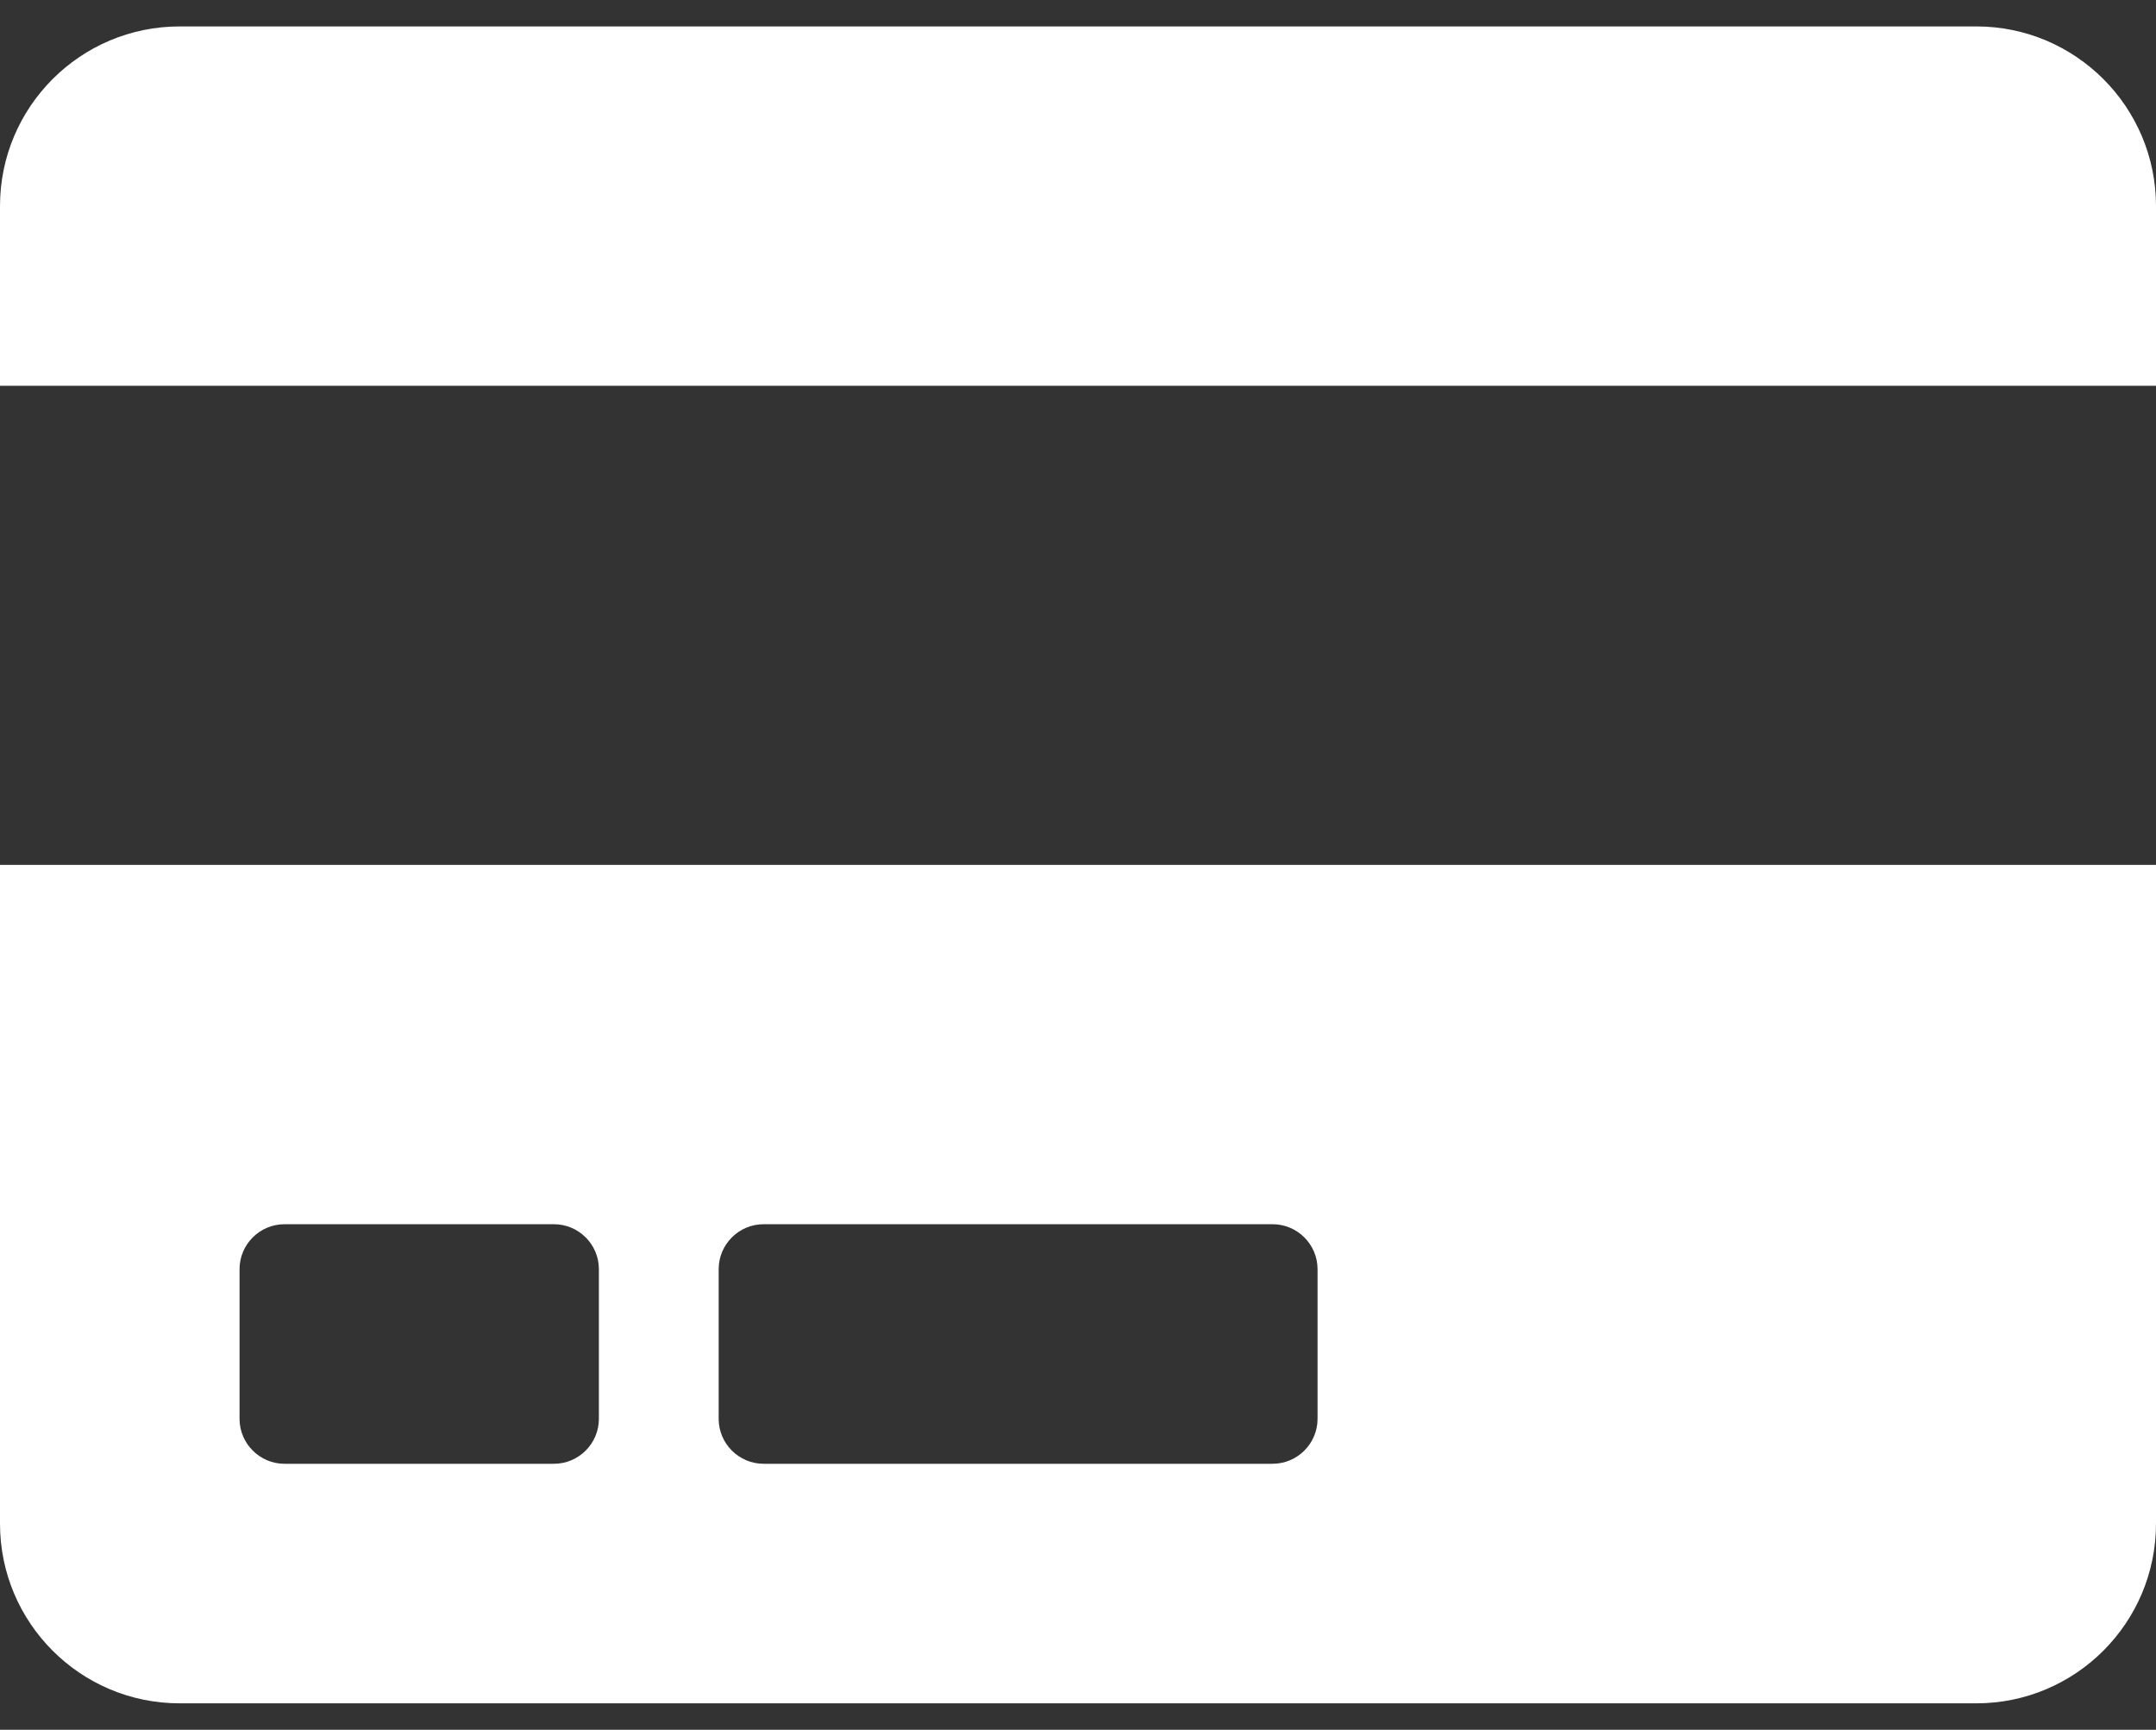 <?xml version="1.0" encoding="utf-8"?>
<!-- Generator: Adobe Illustrator 16.0.0, SVG Export Plug-In . SVG Version: 6.00 Build 0)  -->
<!DOCTYPE svg PUBLIC "-//W3C//DTD SVG 1.1//EN" "http://www.w3.org/Graphics/SVG/1.1/DTD/svg11.dtd">
<svg version="1.1" id="Layer_1" focusable="false" xmlns="http://www.w3.org/2000/svg" xmlns:xlink="http://www.w3.org/1999/xlink"
	 x="0px" y="0px" width="612px" height="491px" viewBox="0 150.5 612 491" enable-background="new 0 150.5 612 491"
	 xml:space="preserve">
<rect x="0" y="150.5" width="612" height="491" fill="#333333" stroke="none"/>
<path fill="#FFFFFF" d="M0,583c0,28.156,22.844,51,51,51h510c28.156,0,51-22.844,51-51V396H0V583z M204,510.75
	c0-7.013,5.737-12.75,12.75-12.75h144.5c7.013,0,12.75,5.737,12.75,12.75v42.5c0,7.013-5.737,12.75-12.75,12.75h-144.5
	c-7.013,0-12.75-5.737-12.75-12.75V510.75z M68,510.75c0-7.013,5.737-12.75,12.75-12.75h76.5c7.013,0,12.75,5.737,12.75,12.75v42.5
	c0,7.013-5.737,12.75-12.75,12.75h-76.5C73.737,566,68,560.263,68,553.25V510.75z M612,209v51H0v-51c0-28.156,22.844-51,51-51h510
	C589.156,158,612,180.844,612,209z"/>
</svg>
